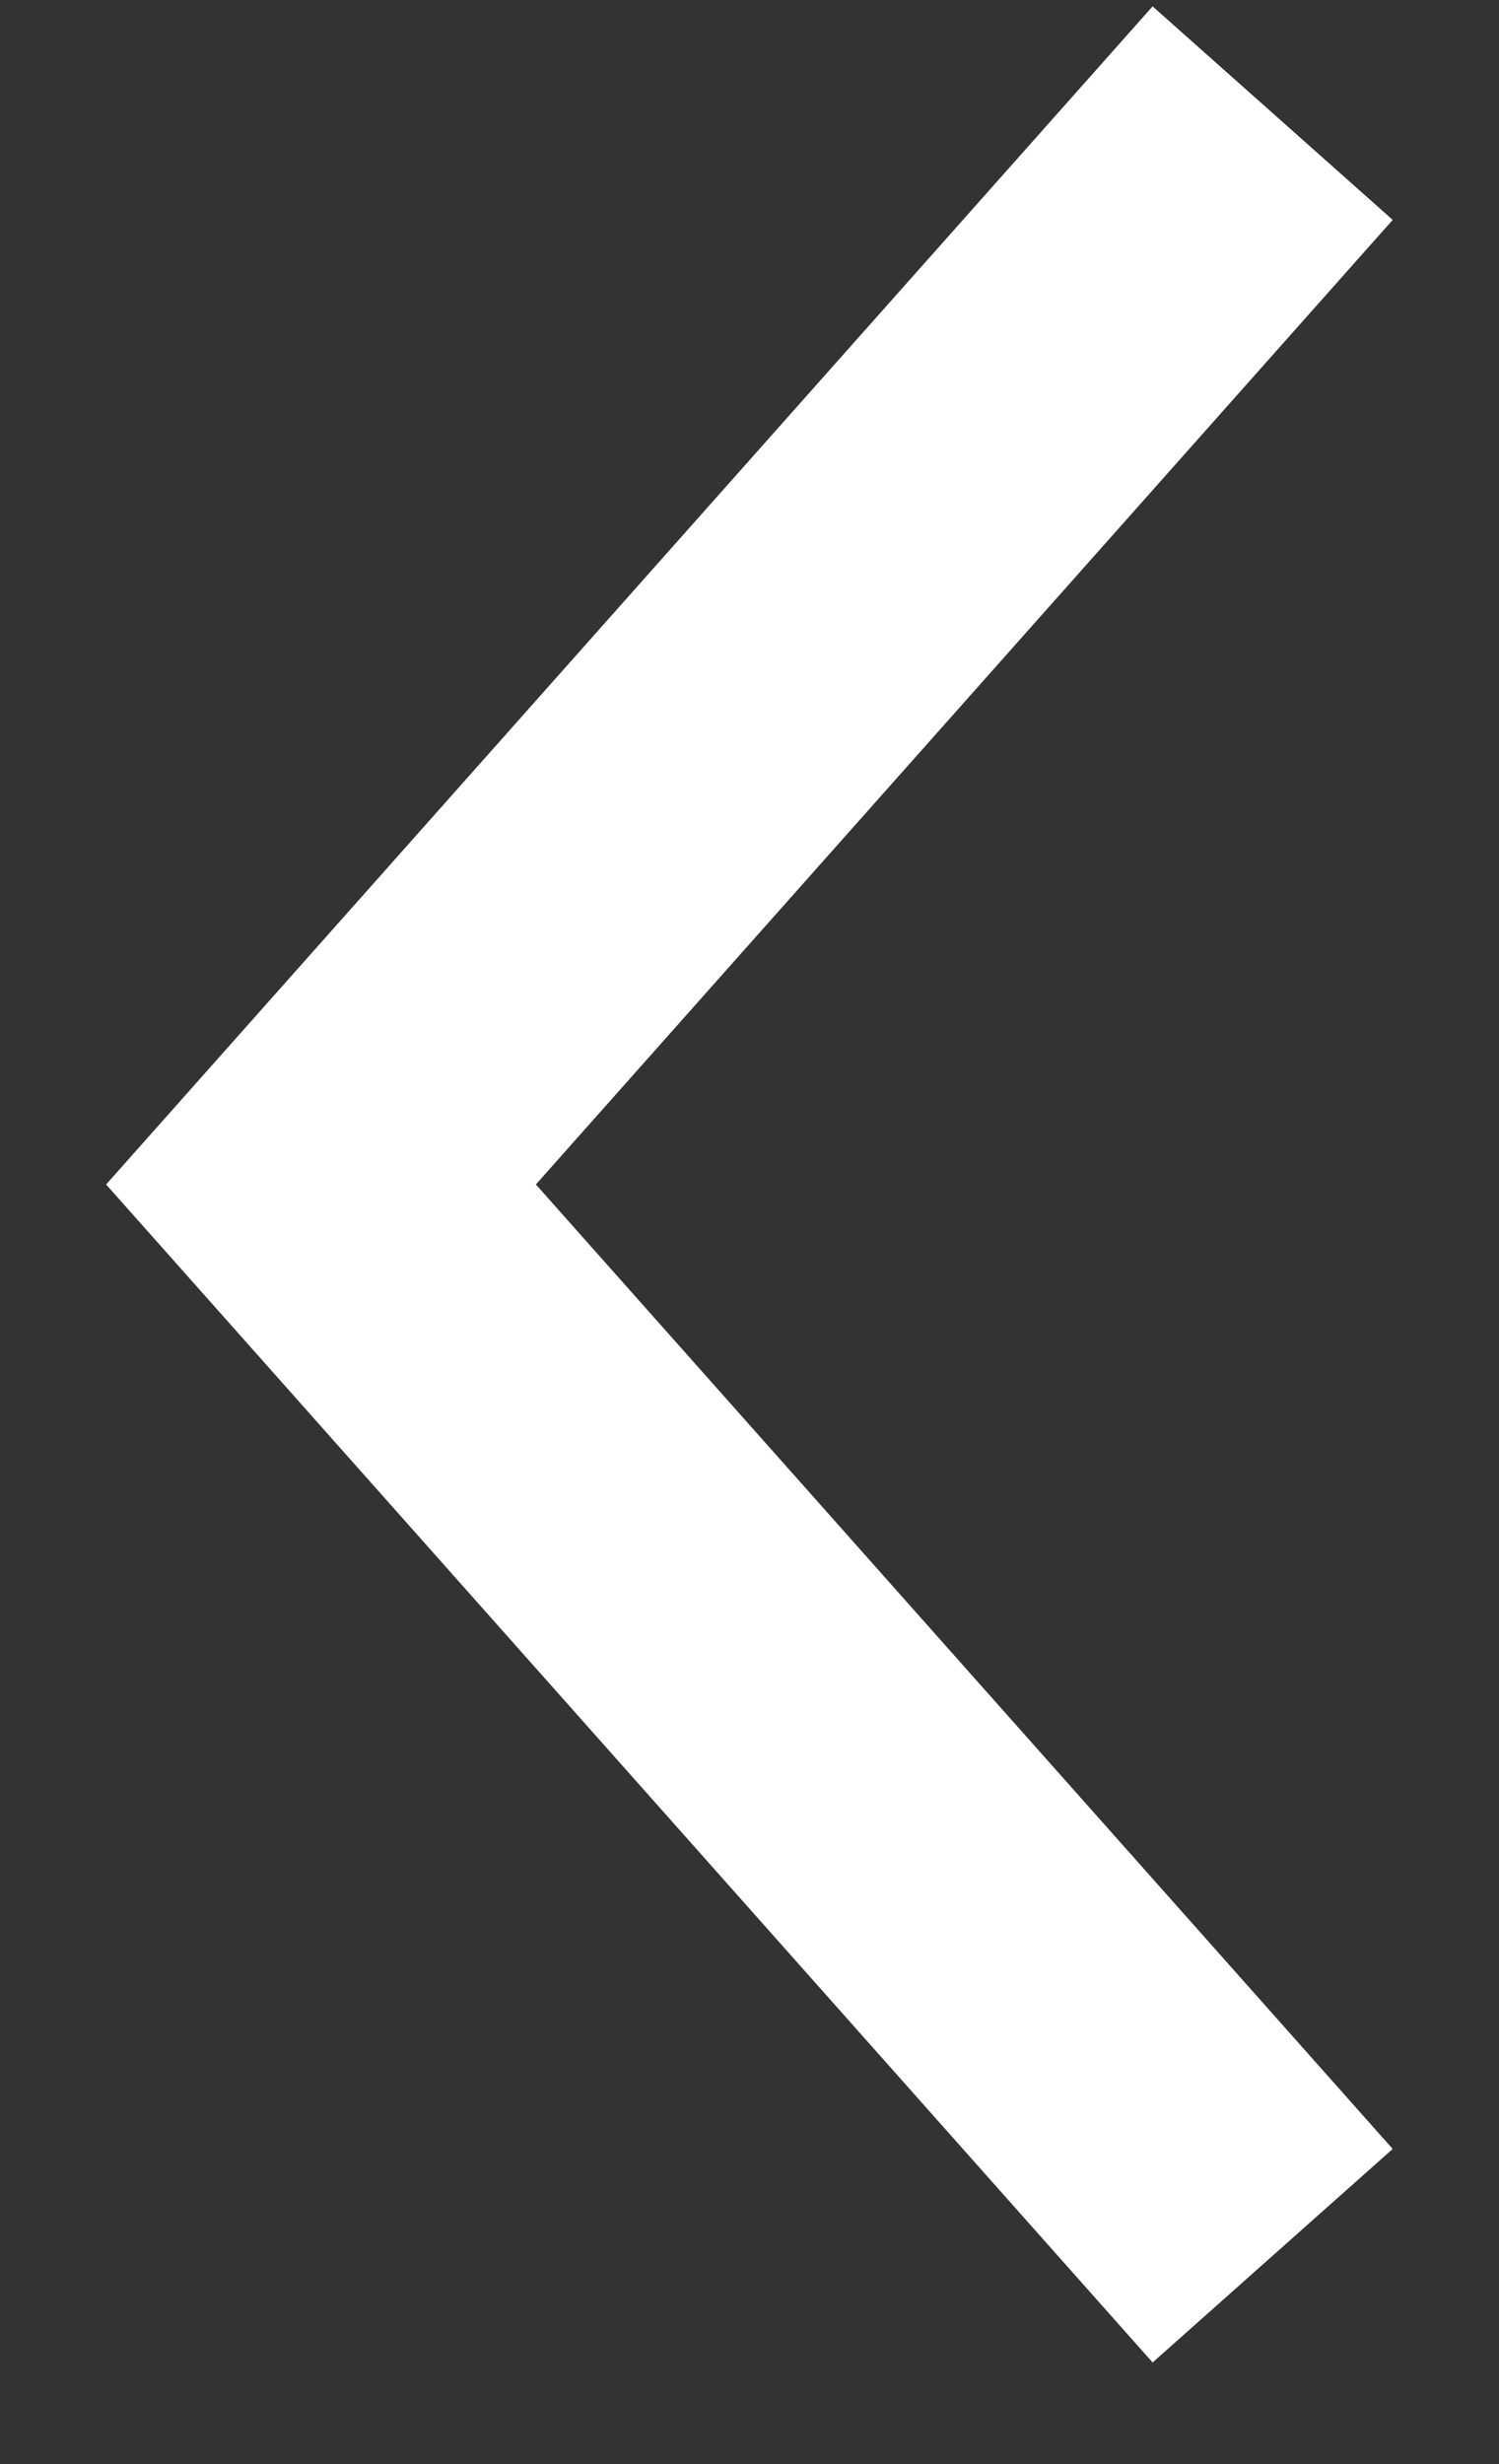 <svg width="14" height="23" viewBox="0 0 14 23" fill="none" xmlns="http://www.w3.org/2000/svg">
<rect x="0" y="0" width="14" height="23" fill="#333333" stroke="none"/>
<path d="M11.886 21.055L2.998 11.056L11.886 1.056" stroke="white" stroke-width="3"/>
</svg>
